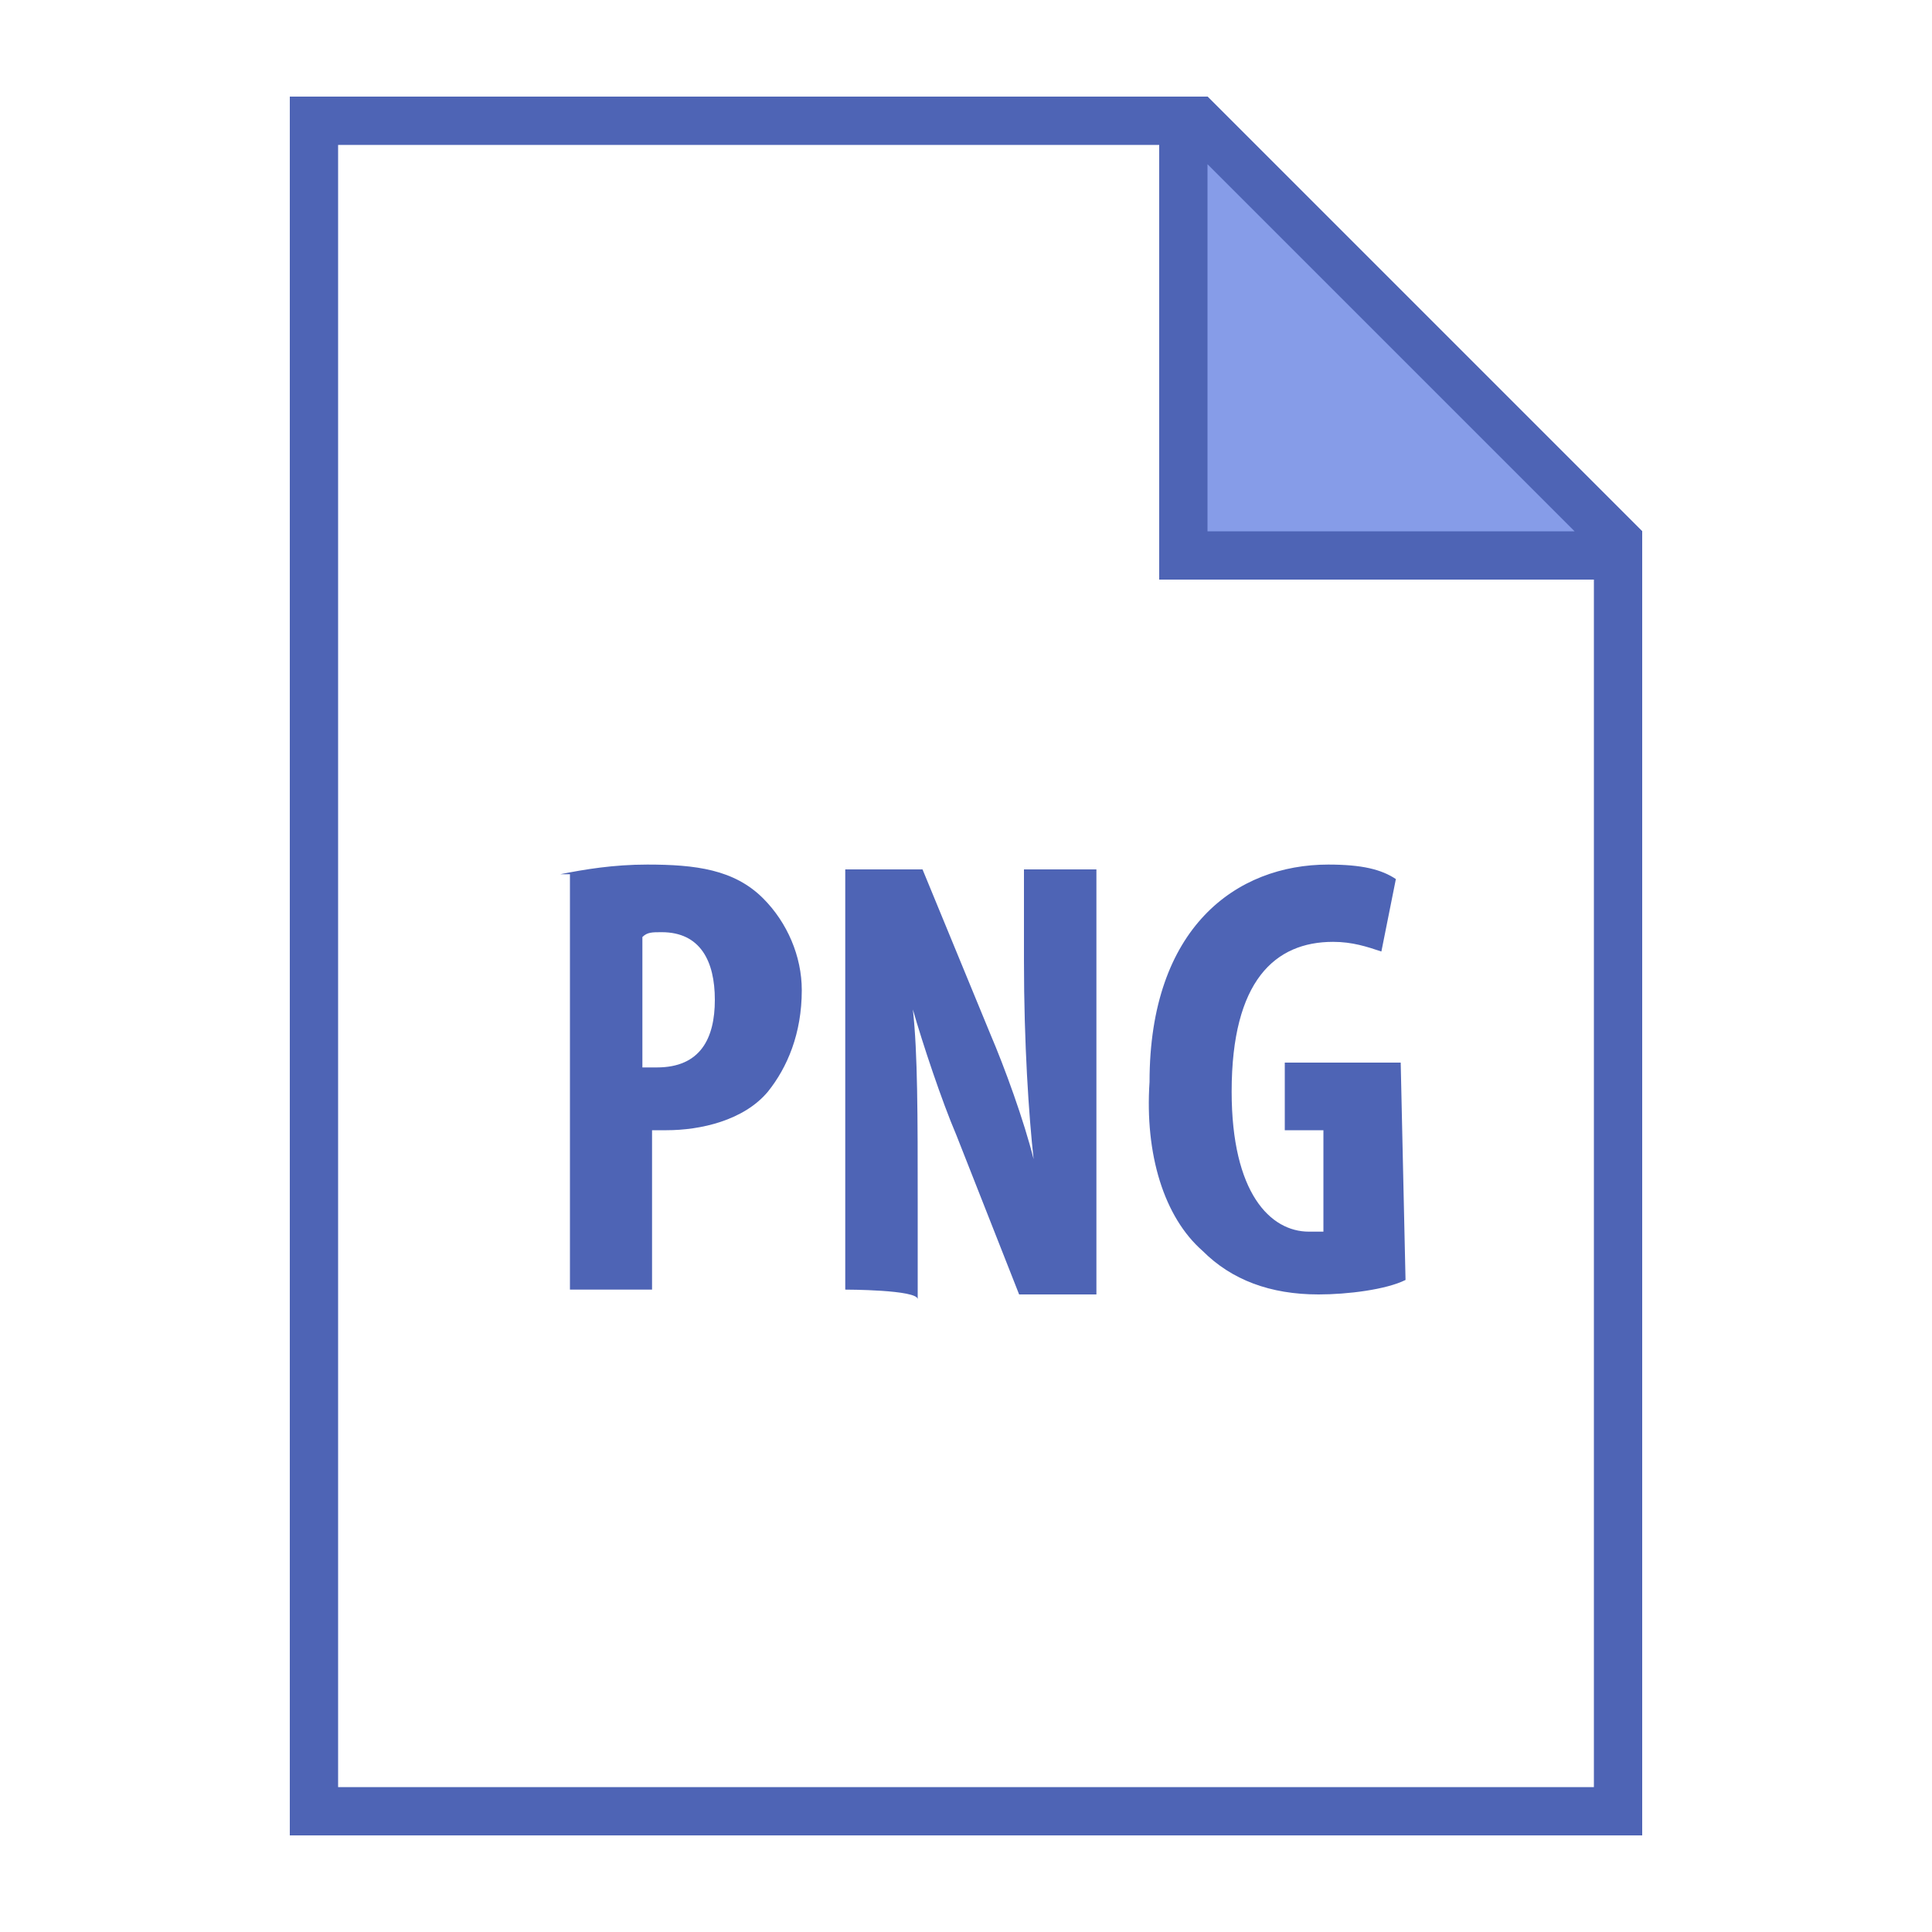 <?xml version="1.0" encoding="utf-8"?>
<!-- Generator: Adobe Illustrator 24.1.0, SVG Export Plug-In . SVG Version: 6.00 Build 0)  -->
<svg version="1.1" id="Layer_1" xmlns="http://www.w3.org/2000/svg" xmlns:xlink="http://www.w3.org/1999/xlink" x="0px" y="0px"
	 viewBox="0 0 40 40" style="enable-background:new 0 0 40 40;" xml:space="preserve">
<style type="text/css">
	.st0{fill:#4E64B5;}
	.st1{fill:#869CE8;}
</style>
<path class="st0" d="M24.6,3l8.4,8.4V37H7V3H24.6 M25,2H6v36h28V11L25,2L25,2z"/>
<path class="st1" d="M24.5,11.5v-9h0.3l8.7,8.7v0.3H24.5z"/>
<path class="st0" d="M25,3.4l7.6,7.6H25V3.4 M25,2h-1v10h10v-1L25,2L25,2z"/>
<path class="st0" d="M11.6,18.1c0.5-0.1,1.1-0.2,1.8-0.2c1,0,1.8,0.1,2.4,0.7c0.5,0.5,0.8,1.2,0.8,1.9c0,0.9-0.3,1.6-0.7,2.1
	c-0.5,0.6-1.4,0.8-2.1,0.8c-0.1,0-0.2,0-0.3,0v3.3h-1.7V18.1z M13.3,22.1c0.1,0,0.2,0,0.3,0c0.9,0,1.2-0.6,1.2-1.4
	c0-0.8-0.3-1.4-1.1-1.4c-0.2,0-0.3,0-0.4,0.1V22.1z M17.5,26.7V18h1.6l1.4,3.4c0.3,0.7,0.7,1.8,0.9,2.6h0c-0.1-0.9-0.2-2.4-0.2-4.1
	V18h1.5v8.8h-1.6l-1.3-3.3c-0.3-0.7-0.7-1.9-0.9-2.6h0c0.1,0.9,0.1,2.2,0.1,4v2C19,26.7,17.5,26.7,17.5,26.7z M29.1,26.5
	c-0.4,0.2-1.2,0.3-1.8,0.3c-1,0-1.8-0.3-2.4-0.9c-0.8-0.7-1.2-2-1.1-3.5c0-3.2,1.8-4.5,3.7-4.5c0.7,0,1.1,0.1,1.4,0.3l-0.3,1.5
	c-0.3-0.1-0.6-0.2-1-0.2c-1.2,0-2.1,0.8-2.1,3.1c0,2.1,0.8,2.9,1.6,2.9c0.2,0,0.3,0,0.3,0v-2.1h-0.8v-1.4h2.4L29.1,26.5L29.1,26.5z"
	/>
</svg>

